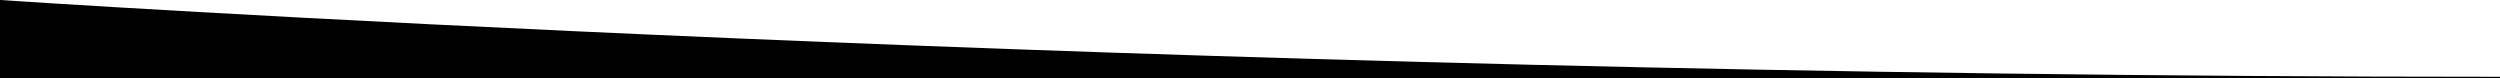 <svg width="1920" height="60" viewBox="0 0 1920 60" fill="none" xmlns="http://www.w3.org/2000/svg">
<path fill-rule="evenodd" clip-rule="evenodd" d="M1920 58.983V0H0C0 0 869.884 58.983 1920 58.983ZM1920 60H0V0H1920V60Z" fill='black'/>
</svg>
